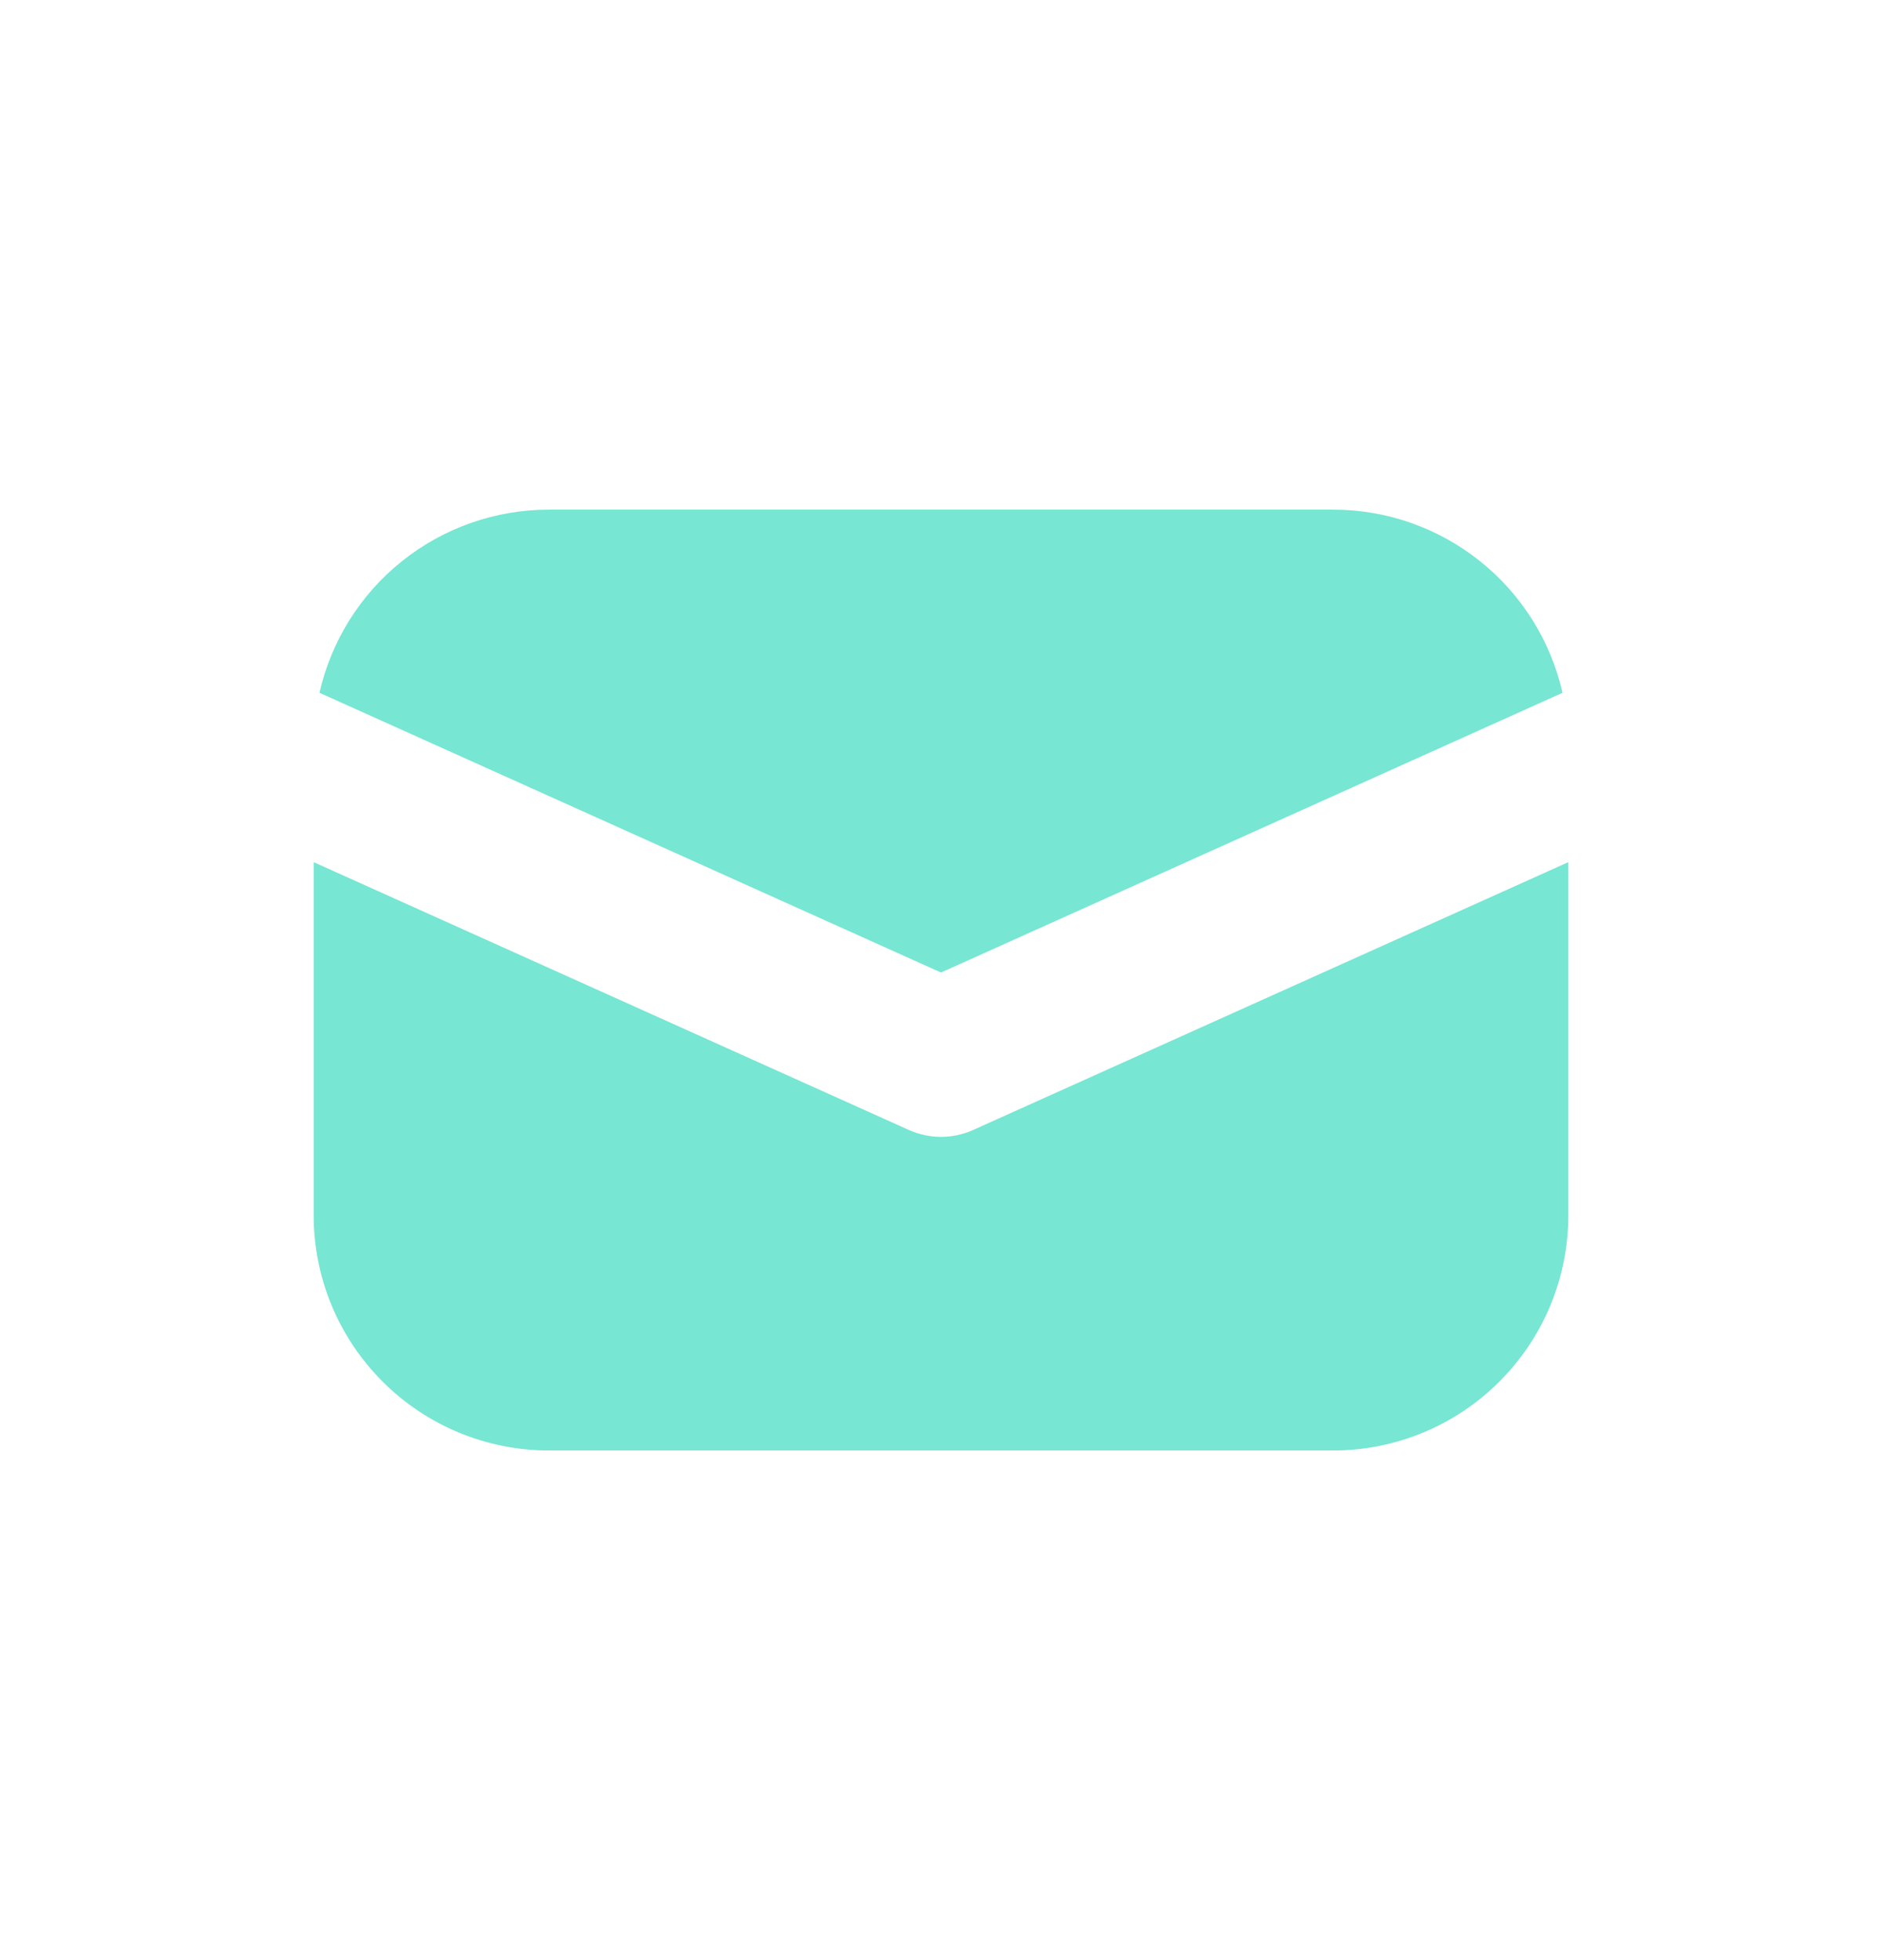 <svg width="24" height="25" viewBox="0 0 24 25" fill="none" xmlns="http://www.w3.org/2000/svg">
<path d="M4 10.996V15.5C4 16.296 4.316 17.059 4.879 17.621C5.441 18.184 6.204 18.5 7 18.5H17C17.796 18.5 18.559 18.184 19.121 17.621C19.684 17.059 20 16.296 20 15.5V10.996L12.41 14.412C12.281 14.47 12.141 14.5 12 14.5C11.859 14.5 11.719 14.47 11.59 14.412L4 10.996ZM4.074 8.836L12 12.404L19.926 8.836C19.775 8.173 19.404 7.58 18.872 7.156C18.34 6.731 17.68 6.5 17 6.5H7C6.32 6.5 5.66 6.731 5.128 7.156C4.596 7.58 4.225 8.173 4.074 8.836Z" fill="#77E6D3"/>
</svg>
